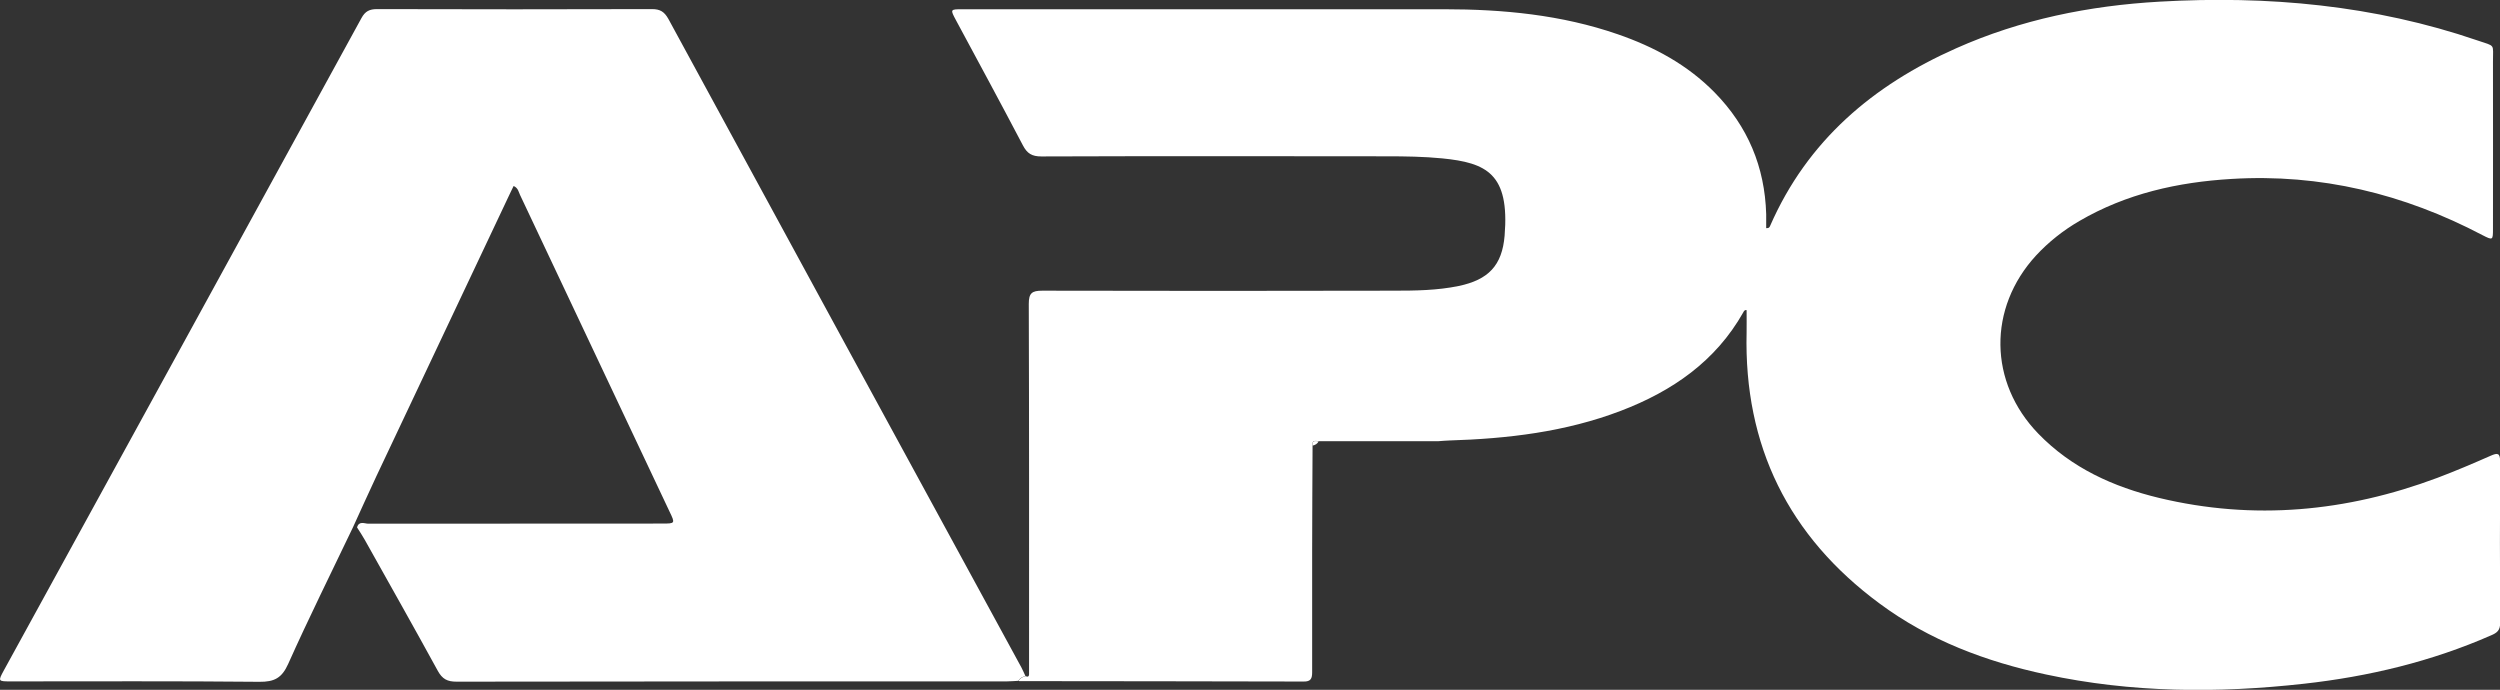 <?xml version="1.0" encoding="UTF-8"?><svg id="a" xmlns="http://www.w3.org/2000/svg" viewBox="0 0 181.21 50"><rect x="0" y="0" width="181.21" height="50" fill="#333333" stroke="none"/><defs><style>.b{fill:#fff;}</style></defs><path class="b" d="M95.14,32.3c-.01,2.53-.03,5.07-.03,7.6,0,2.94,0,5.88,0,8.82,0,.46-.09,.69-.62,.68-6.87-.02-13.74-.02-20.6-.03-.02,0-.05-.01-.07-.02,.12-.19,.3-.29,.52-.34,.14,.06,.24,.05,.25-.13,0-.23,0-.46,0-.68,0-8.72,.01-17.45-.02-26.17,0-.79,.23-.96,.98-.96,8.49,.02,16.99,.02,25.48,0,1.57,0,3.15-.02,4.7-.34,2.15-.45,3.15-1.48,3.33-3.65,.37-4.5-1.32-5.28-4.52-5.6-1.33-.13-2.68-.15-4.03-.15-8.34-.01-16.69-.02-25.03,.01-.68,0-1.03-.21-1.34-.81-1.59-3.03-3.22-6.04-4.84-9.05-.43-.8-.43-.81,.44-.81,11.64,0,23.28,0,34.92,0,4.28,0,8.51,.4,12.59,1.81,2.64,.91,5.06,2.21,7.04,4.23,2.4,2.45,3.63,5.39,3.73,8.81,0,.34,0,.68,0,1.02,.22,.01,.25-.09,.29-.18,2.7-6.17,7.46-10.19,13.48-12.86,4.69-2.09,9.65-3.09,14.75-3.38,7.84-.45,15.55,.25,23.03,2.81,1.35,.46,1.12,.21,1.13,1.56,.01,4.03,0,8.06,0,12.1,0,.83-.01,.84-.77,.45-5.69-2.99-11.73-4.46-18.17-4.07-3.89,.23-7.63,1.06-11.04,3.05-1.17,.68-2.22,1.51-3.14,2.5-3.5,3.81-3.44,9.19,.16,12.91,2.41,2.49,5.44,3.86,8.75,4.66,6.87,1.65,13.59,1.01,20.17-1.45,1.3-.49,2.59-1.04,3.86-1.6,.5-.22,.7-.23,.7,.42-.02,3.91-.02,7.81,0,11.72,0,.51-.24,.7-.65,.87-4.33,1.9-8.88,2.99-13.57,3.51-6.26,.7-12.5,.66-18.69-.67-4.36-.93-8.48-2.48-12.08-5.15-6.59-4.87-9.83-11.42-9.63-19.64,.01-.54,0-1.08,0-1.62-.15-.03-.2,.08-.24,.16-2.01,3.56-5.16,5.72-8.88,7.14-4.01,1.53-8.2,2.02-12.46,2.15-.25,0-.5,.04-.76,.05h-8.68c-.24-.03-.5-.09-.44,.31Z"/><path class="b" d="M74.33,49.01c-.22,.04-.4,.14-.52,.34-.28,.01-.55,.04-.83,.04-13.3,0-26.6,0-39.89,.02-.67,0-1.03-.19-1.36-.79-1.74-3.18-3.52-6.33-5.29-9.49-.17-.31-.37-.6-.56-.9,.14-.5,.55-.27,.82-.27,7.1-.01,14.19-.01,21.29-.01,.95,0,.96,0,.54-.87-3.61-7.65-7.23-15.31-10.84-22.96-.1-.21-.13-.49-.46-.64-.13,.28-.27,.54-.39,.81-3.18,6.74-6.37,13.47-9.55,20.21-.58,1.24-1.14,2.48-1.71,3.73-1.57,3.29-3.2,6.56-4.69,9.89-.46,1.03-1.01,1.31-2.09,1.3-6.01-.06-12.02-.03-18.03-.03-.91,0-.92-.01-.49-.8C8.92,32.84,17.57,17.08,26.2,1.31c.27-.5,.59-.65,1.13-.65,6.64,.02,13.29,.02,19.93,0,.59,0,.89,.19,1.18,.7,8.52,15.68,17.06,31.36,25.6,47.03,.11,.2,.19,.41,.29,.62Z"/><path class="b" d="M95.14,32.3c-.06-.4,.2-.34,.44-.31-.09,.18-.25,.27-.44,.31Z"/><path class="b" d="M103.95,31.99h0Z"/></svg>